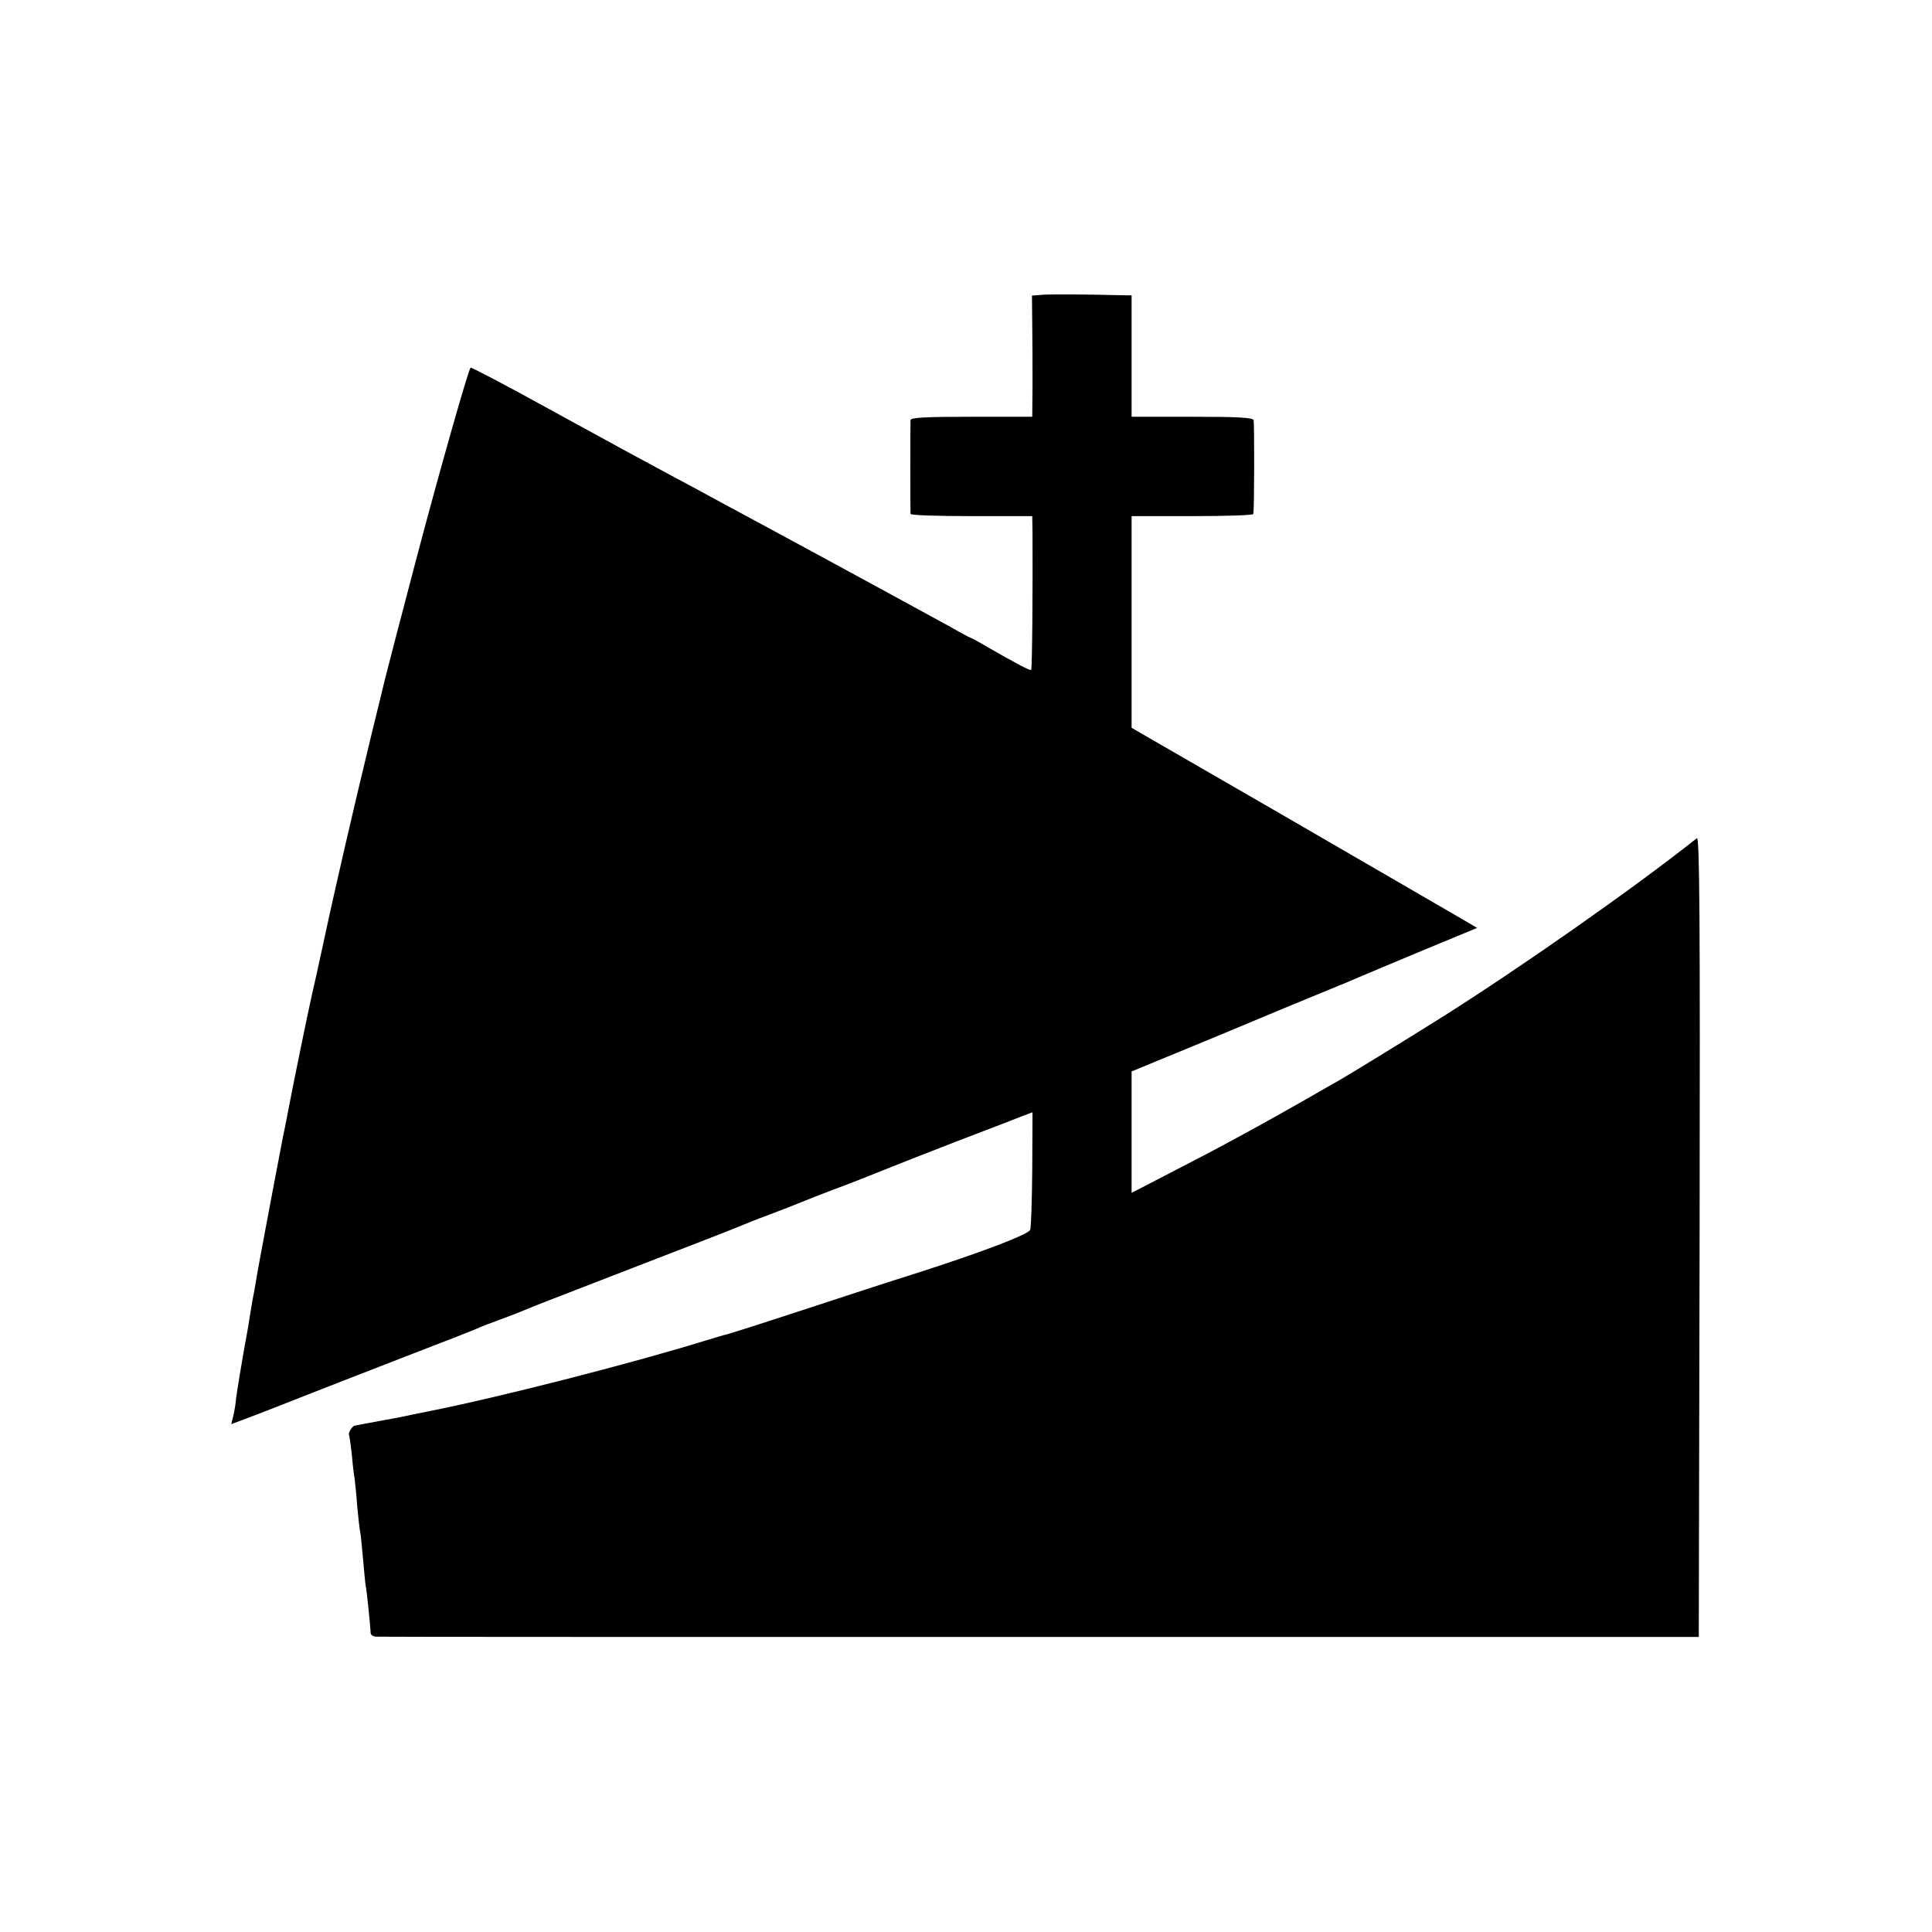 <?xml version="1.0" standalone="no"?>
<!DOCTYPE svg PUBLIC "-//W3C//DTD SVG 20010904//EN"
 "http://www.w3.org/TR/2001/REC-SVG-20010904/DTD/svg10.dtd">
<svg version="1.0" xmlns="http://www.w3.org/2000/svg"
 width="700pt" height="700pt" viewBox="0 0 700 700"
 preserveAspectRatio="xMidYMid meet">
<g transform="translate(0,700) scale(0.1,-0.1)"
fill="#000000" stroke="none">
<path d="M3777 5932 l-38 -3 1 -107 c1 -59 1 -158 1 -219 l-1 -113 -220 0
c-169 0 -220 -3 -221 -12 -1 -16 -1 -330 0 -340 1 -5 100 -8 221 -8 l220 0 1
-62 c1 -201 -1 -492 -5 -495 -4 -4 -52 22 -159 83 -32 19 -60 34 -62 34 -2 0
-34 17 -72 39 -56 31 -471 257 -753 409 -36 19 -87 47 -115 62 -27 15 -86 47
-130 70 -143 77 -186 100 -463 252 -150 83 -275 148 -277 146 -8 -8 -107 -355
-190 -668 -52 -197 -115 -439 -120 -460 -2 -8 -24 -100 -50 -205 -59 -243
-135 -570 -174 -755 -17 -80 -36 -163 -41 -185 -5 -22 -23 -107 -40 -190 -29
-143 -34 -167 -45 -225 -3 -14 -11 -59 -20 -100 -8 -41 -17 -88 -20 -105 -3
-16 -12 -64 -20 -105 -32 -170 -54 -287 -59 -320 -3 -19 -8 -46 -11 -60 -2
-13 -7 -40 -10 -60 -3 -20 -7 -45 -9 -55 -12 -62 -39 -224 -41 -245 -1 -14 -5
-40 -9 -57 l-8 -33 64 24 c35 13 137 53 228 89 91 36 255 99 365 142 110 42
214 83 230 90 17 8 57 23 90 35 33 12 74 28 90 35 33 14 77 31 475 185 146 56
279 108 295 115 17 7 68 28 115 45 47 18 99 38 115 45 17 7 68 27 115 45 47
17 128 49 180 70 52 21 174 69 270 106 96 37 197 75 223 86 l48 18 -1 -208
c-1 -114 -4 -213 -8 -219 -11 -17 -167 -77 -390 -149 -114 -36 -317 -102 -450
-146 -134 -44 -251 -81 -260 -83 -10 -2 -46 -13 -82 -24 -266 -82 -746 -205
-1000 -255 -14 -3 -36 -7 -50 -10 -39 -9 -73 -15 -100 -20 -14 -2 -43 -8 -65
-12 -22 -4 -44 -8 -48 -9 -10 0 -27 -27 -22 -35 1 -3 6 -36 10 -73 3 -37 8
-76 10 -85 1 -9 6 -53 9 -97 4 -44 9 -87 11 -95 2 -8 6 -51 10 -95 4 -44 8
-89 10 -100 4 -19 17 -147 18 -172 0 -7 10 -13 21 -13 12 -1 1094 -1 2406 -1
l2385 0 3 1452 c2 1162 0 1450 -10 1442 -228 -181 -632 -464 -918 -645 -153
-96 -350 -217 -395 -242 -16 -9 -48 -27 -70 -40 -173 -99 -307 -173 -472 -258
l-193 -100 0 220 0 220 308 127 c169 71 350 146 402 167 52 21 104 43 115 48
11 5 112 47 224 94 l203 84 -58 34 c-33 19 -314 182 -626 363 l-568 328 0 383
0 384 220 0 c121 0 221 3 221 8 4 22 4 329 1 340 -3 9 -57 12 -223 12 l-219 0
0 220 0 220 -22 0 c-154 4 -270 4 -301 2z"/>
</g>
</svg>
